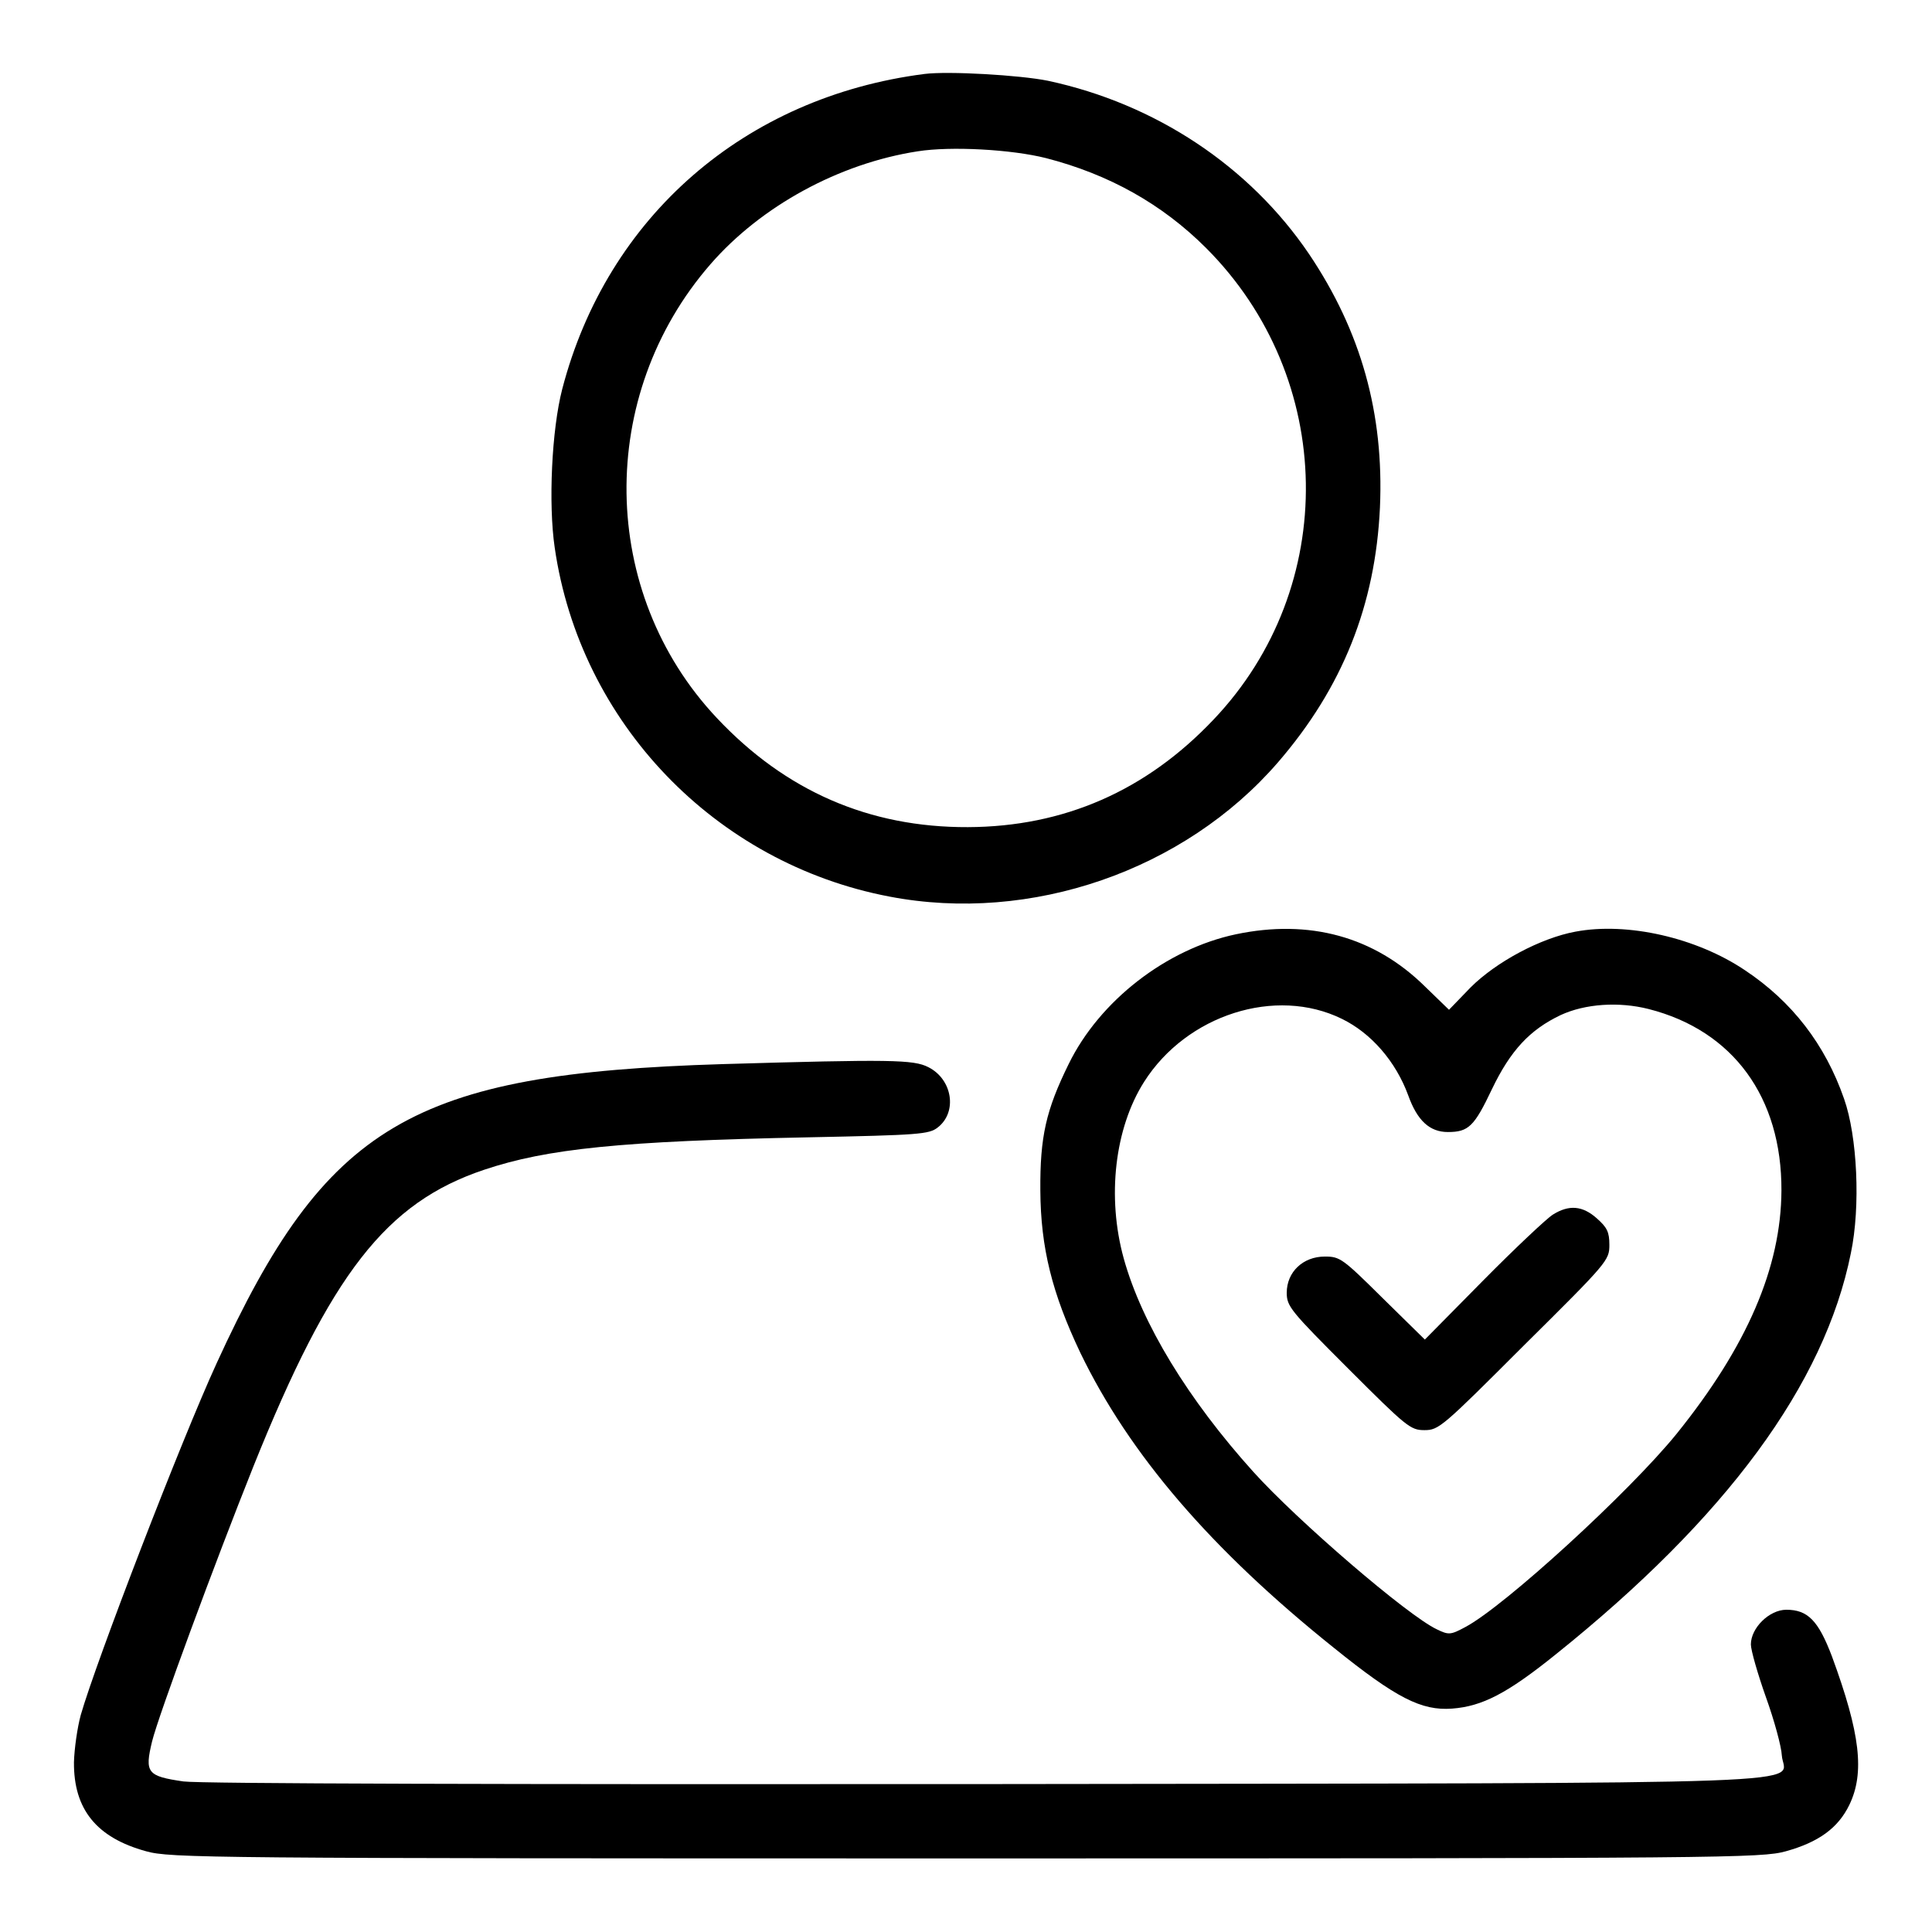 <?xml version="1.0" standalone="no"?>
<!DOCTYPE svg PUBLIC "-//W3C//DTD SVG 20010904//EN"
 "http://www.w3.org/TR/2001/REC-SVG-20010904/DTD/svg10.dtd">
<svg version="1.0" xmlns="http://www.w3.org/2000/svg"
 width="512pt" height="512pt" viewBox="0 0 512 512"
 preserveAspectRatio="xMidYMid meet">

<g transform="translate(0,512) scale(0.1,-0.1)"
fill="#000000" stroke="none">
<path d="M2450 4924 c-476 -61 -841 -378 -960 -835 -28 -108 -37 -304 -20
-420 67 -464 425 -837 887 -925 375 -72 782 69 1030 356 171 198 258 417 270
675 11 249 -50 467 -188 672 -158 233 -407 398 -692 459 -74 15 -264 26 -327
18z m322 -223 c167 -43 308 -122 424 -238 345 -345 354 -899 20 -1250 -179
-189 -397 -284 -651 -285 -262 -1 -484 96 -666 290 -312 332 -319 854 -16
1202 134 154 341 267 549 299 88 14 249 5 340 -18z"/>
<path d="M3275 2644 c-184 -39 -361 -176 -443 -344 -60 -122 -76 -192 -75
-335 1 -152 31 -272 106 -430 130 -269 346 -521 672 -782 165 -133 232 -167
313 -161 80 6 146 40 274 143 453 363 713 716 783 1064 26 124 17 310 -18 409
-50 144 -138 258 -263 341 -128 86 -311 128 -449 102 -92 -17 -210 -80 -278
-148 l-57 -59 -64 62 c-134 132 -306 179 -501 138z m281 -224 c78 -38 143
-113 176 -203 24 -67 57 -97 105 -97 55 0 70 15 117 114 49 102 100 157 182
196 65 30 154 36 233 16 224 -57 353 -234 352 -481 -1 -204 -91 -413 -278
-645 -125 -154 -456 -457 -560 -512 -39 -21 -44 -21 -75 -6 -77 36 -370 288
-487 418 -172 191 -295 392 -343 565 -45 163 -24 345 54 468 113 178 349 253
524 167z"/>
<path d="M4115 1901 c-16 -10 -100 -89 -185 -175 l-154 -156 -112 110 c-106
105 -113 110 -153 110 -58 0 -101 -41 -101 -96 0 -36 10 -48 163 -201 155
-155 165 -163 202 -163 38 0 47 8 264 225 222 220 226 225 226 266 0 34 -6 46
-33 70 -38 34 -74 37 -117 10z"/>
<path d="M1915 2300 c-824 -25 -1051 -159 -1341 -793 -94 -205 -319 -789 -360
-932 -9 -33 -17 -89 -18 -125 -1 -125 60 -200 191 -236 65 -18 151 -19 2173
-19 2022 0 2108 1 2173 19 86 24 138 61 168 123 41 85 29 189 -46 393 -36 95
-64 124 -121 124 -45 0 -94 -48 -94 -92 0 -15 18 -78 40 -140 22 -61 41 -131
42 -154 5 -79 195 -73 -2112 -76 -1271 -1 -2081 1 -2124 7 -96 14 -103 23 -83
106 17 69 167 475 269 730 205 510 351 698 611 785 167 56 363 76 860 86 293
6 319 8 342 26 53 41 39 128 -25 160 -39 20 -100 21 -545 8z"/>
</g>
</svg>
